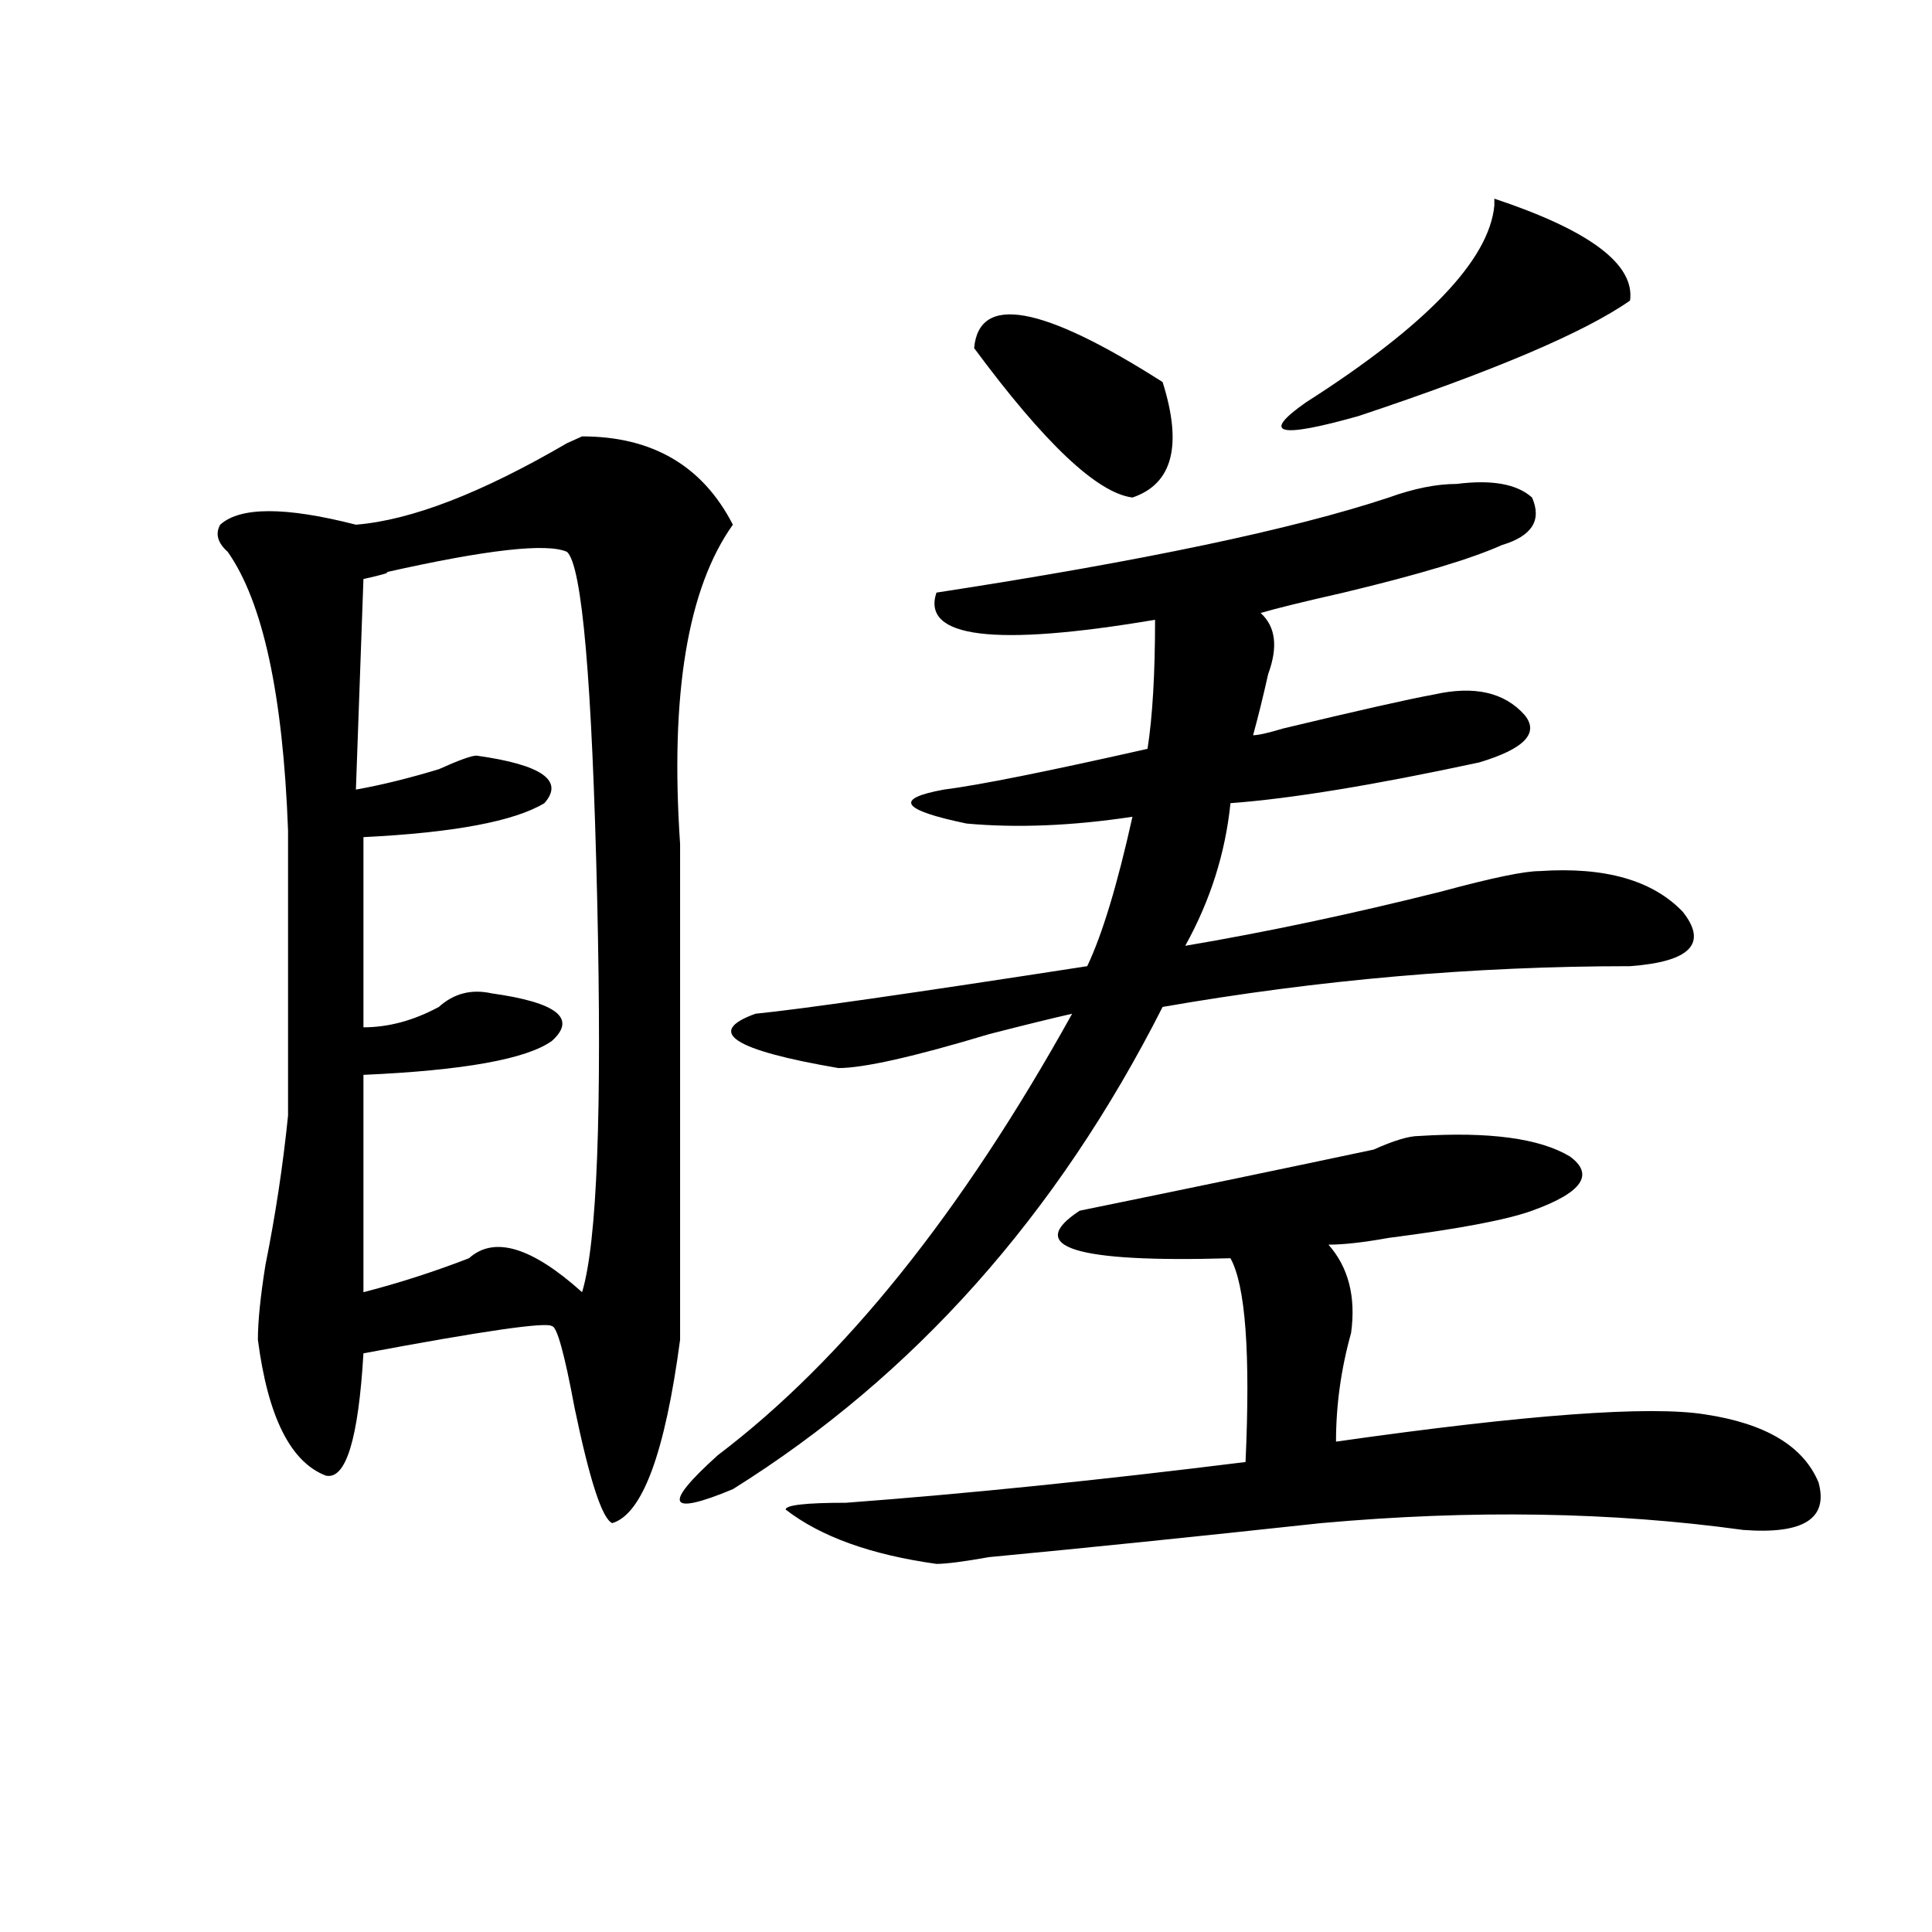 <?xml version="1.0" encoding="utf-8"?>
<!-- Generator: Adobe Illustrator 16.0.0, SVG Export Plug-In . SVG Version: 6.00 Build 0)  -->
<!DOCTYPE svg PUBLIC "-//W3C//DTD SVG 1.1//EN" "http://www.w3.org/Graphics/SVG/1.1/DTD/svg11.dtd">
<svg version="1.1" id="图层_1" xmlns="http://www.w3.org/2000/svg" xmlns:xlink="http://www.w3.org/1999/xlink" x="0px" y="0px"
	 width="1000px" height="1000px" viewBox="0 0 1000 1000" enable-background="new 0 0 1000 1000" xml:space="preserve">
<path d="M352.016,535.25c0,63.281,0,116.016,0,158.203c-7.805,58.612-19.512,90.253-35.121,94.922
	c-5.244-2.307-11.707-22.247-19.512-59.766c-5.244-28.125-9.146-42.188-11.707-42.188c-2.622-2.307-35.121,2.362-97.559,14.063
	c-2.622,44.55-9.146,65.644-19.512,63.281c-18.231-7.031-29.938-30.432-35.121-70.313c0-9.338,1.28-22.247,3.902-38.672
	c5.183-25.763,9.085-51.525,11.707-77.344c0-49.219,0-98.438,0-147.656c-2.622-70.313-13.049-118.322-31.219-144.141
	c-5.244-4.669-6.524-9.338-3.902-14.063c10.365-9.338,33.779-9.338,70.242,0c28.597-2.307,64.998-16.369,109.266-42.188l7.805-3.516
	c36.401,0,62.438,15.271,78.047,45.703c-23.414,32.85-32.561,87.891-27.316,165.234V535.25z M293.48,285.641
	c-10.427-4.669-41.646-1.153-93.656,10.547c2.561,0-1.342,1.209-11.707,3.516l-3.902,108.984
	c12.987-2.307,27.316-5.822,42.926-10.547c10.365-4.669,16.89-7.031,19.512-7.031c33.779,4.725,45.486,12.909,35.121,24.609
	c-15.609,9.394-46.828,15.271-93.656,17.578v98.438c12.987,0,25.975-3.516,39.023-10.547c7.805-7.031,16.89-9.338,27.316-7.031
	c33.779,4.725,44.206,12.909,31.219,24.609c-13.049,9.394-45.548,15.271-97.559,17.578v112.5
	c18.17-4.669,36.401-10.547,54.633-17.578c12.987-11.7,32.499-5.822,58.535,17.578c7.805-25.763,10.365-93.713,7.805-203.906
	C306.468,352.438,301.285,292.672,293.48,285.641z M753.957,250.484c18.17-2.307,31.219,0,39.023,7.031
	c5.183,11.756,0,19.94-15.609,24.609c-15.609,7.031-42.926,15.271-81.949,24.609c-20.854,4.725-35.121,8.24-42.926,10.547
	c7.805,7.031,9.085,17.578,3.902,31.641c-2.622,11.756-5.244,22.303-7.805,31.641c2.561,0,7.805-1.153,15.609-3.516
	c39.023-9.338,64.998-15.216,78.047-17.578c20.792-4.669,36.401-1.153,46.828,10.547c7.805,9.394,0,17.578-23.414,24.609
	c-54.633,11.756-97.559,18.787-128.777,21.094c-2.622,25.818-10.427,50.428-23.414,73.828c41.584-7.031,85.852-16.369,132.68-28.125
	c25.975-7.031,42.926-10.547,50.73-10.547c33.779-2.307,58.535,4.725,74.145,21.094c12.987,16.425,3.902,25.818-27.316,28.125
	c-80.669,0-161.338,7.031-241.945,21.094C547.133,629.019,472.988,712.24,379.332,770.797c-33.841,14.063-36.463,8.24-7.805-17.578
	C436.525,704,497.683,627.865,554.938,524.703c-10.427,2.362-24.756,5.878-42.926,10.547c-39.023,11.756-65.06,17.578-78.047,17.578
	c-54.633-9.338-68.962-18.731-42.926-28.125c23.414-2.307,80.607-10.547,171.703-24.609c7.805-16.369,15.609-42.188,23.414-77.344
	c-31.219,4.725-59.877,5.878-85.852,3.516c-33.841-7.031-37.743-12.854-11.707-17.578c18.17-2.307,53.291-9.338,105.363-21.094
	c2.561-16.369,3.902-38.672,3.902-66.797c-83.291,14.063-120.973,9.394-113.168-14.063c106.644-16.369,184.69-32.794,234.141-49.219
	C731.823,252.847,743.53,250.484,753.957,250.484z M734.445,587.984c36.401-2.307,62.438,1.209,78.047,10.547
	c12.987,9.394,6.463,18.787-19.512,28.125c-13.049,4.725-37.743,9.394-74.145,14.063c-13.049,2.362-23.414,3.516-31.219,3.516
	c10.365,11.756,14.268,26.972,11.707,45.703c-5.244,18.787-7.805,37.519-7.805,56.25c98.839-14.063,162.557-18.731,191.215-14.063
	c31.219,4.725,50.73,16.425,58.535,35.156c5.183,18.787-7.805,26.972-39.023,24.609c-67.682-9.338-140.484-10.547-218.531-3.516
	c-65.06,7.031-122.314,12.909-171.703,17.578c-13.049,2.307-22.134,3.516-27.316,3.516c-33.841-4.725-59.877-14.063-78.047-28.125
	c0-2.307,10.365-3.516,31.219-3.516c62.438-4.669,131.338-11.7,206.824-21.094c2.561-56.25,0-91.406-7.805-105.469
	c-80.669,2.362-106.705-5.822-78.047-24.609c57.193-11.7,107.924-22.247,152.191-31.641
	C721.396,590.347,729.201,587.984,734.445,587.984z M504.207,180.172c2.561-28.125,35.121-22.247,97.559,17.578
	c10.365,32.85,5.183,52.734-15.609,59.766C567.925,255.209,540.608,229.391,504.207,180.172z M843.711,155.563
	c-23.414,16.425-70.242,36.365-140.484,59.766c-41.646,11.756-50.73,9.394-27.316-7.031c62.438-39.825,94.937-73.828,97.559-101.953
	v-3.516C822.857,119.253,846.271,136.831,843.711,155.563z"/>
</svg>
